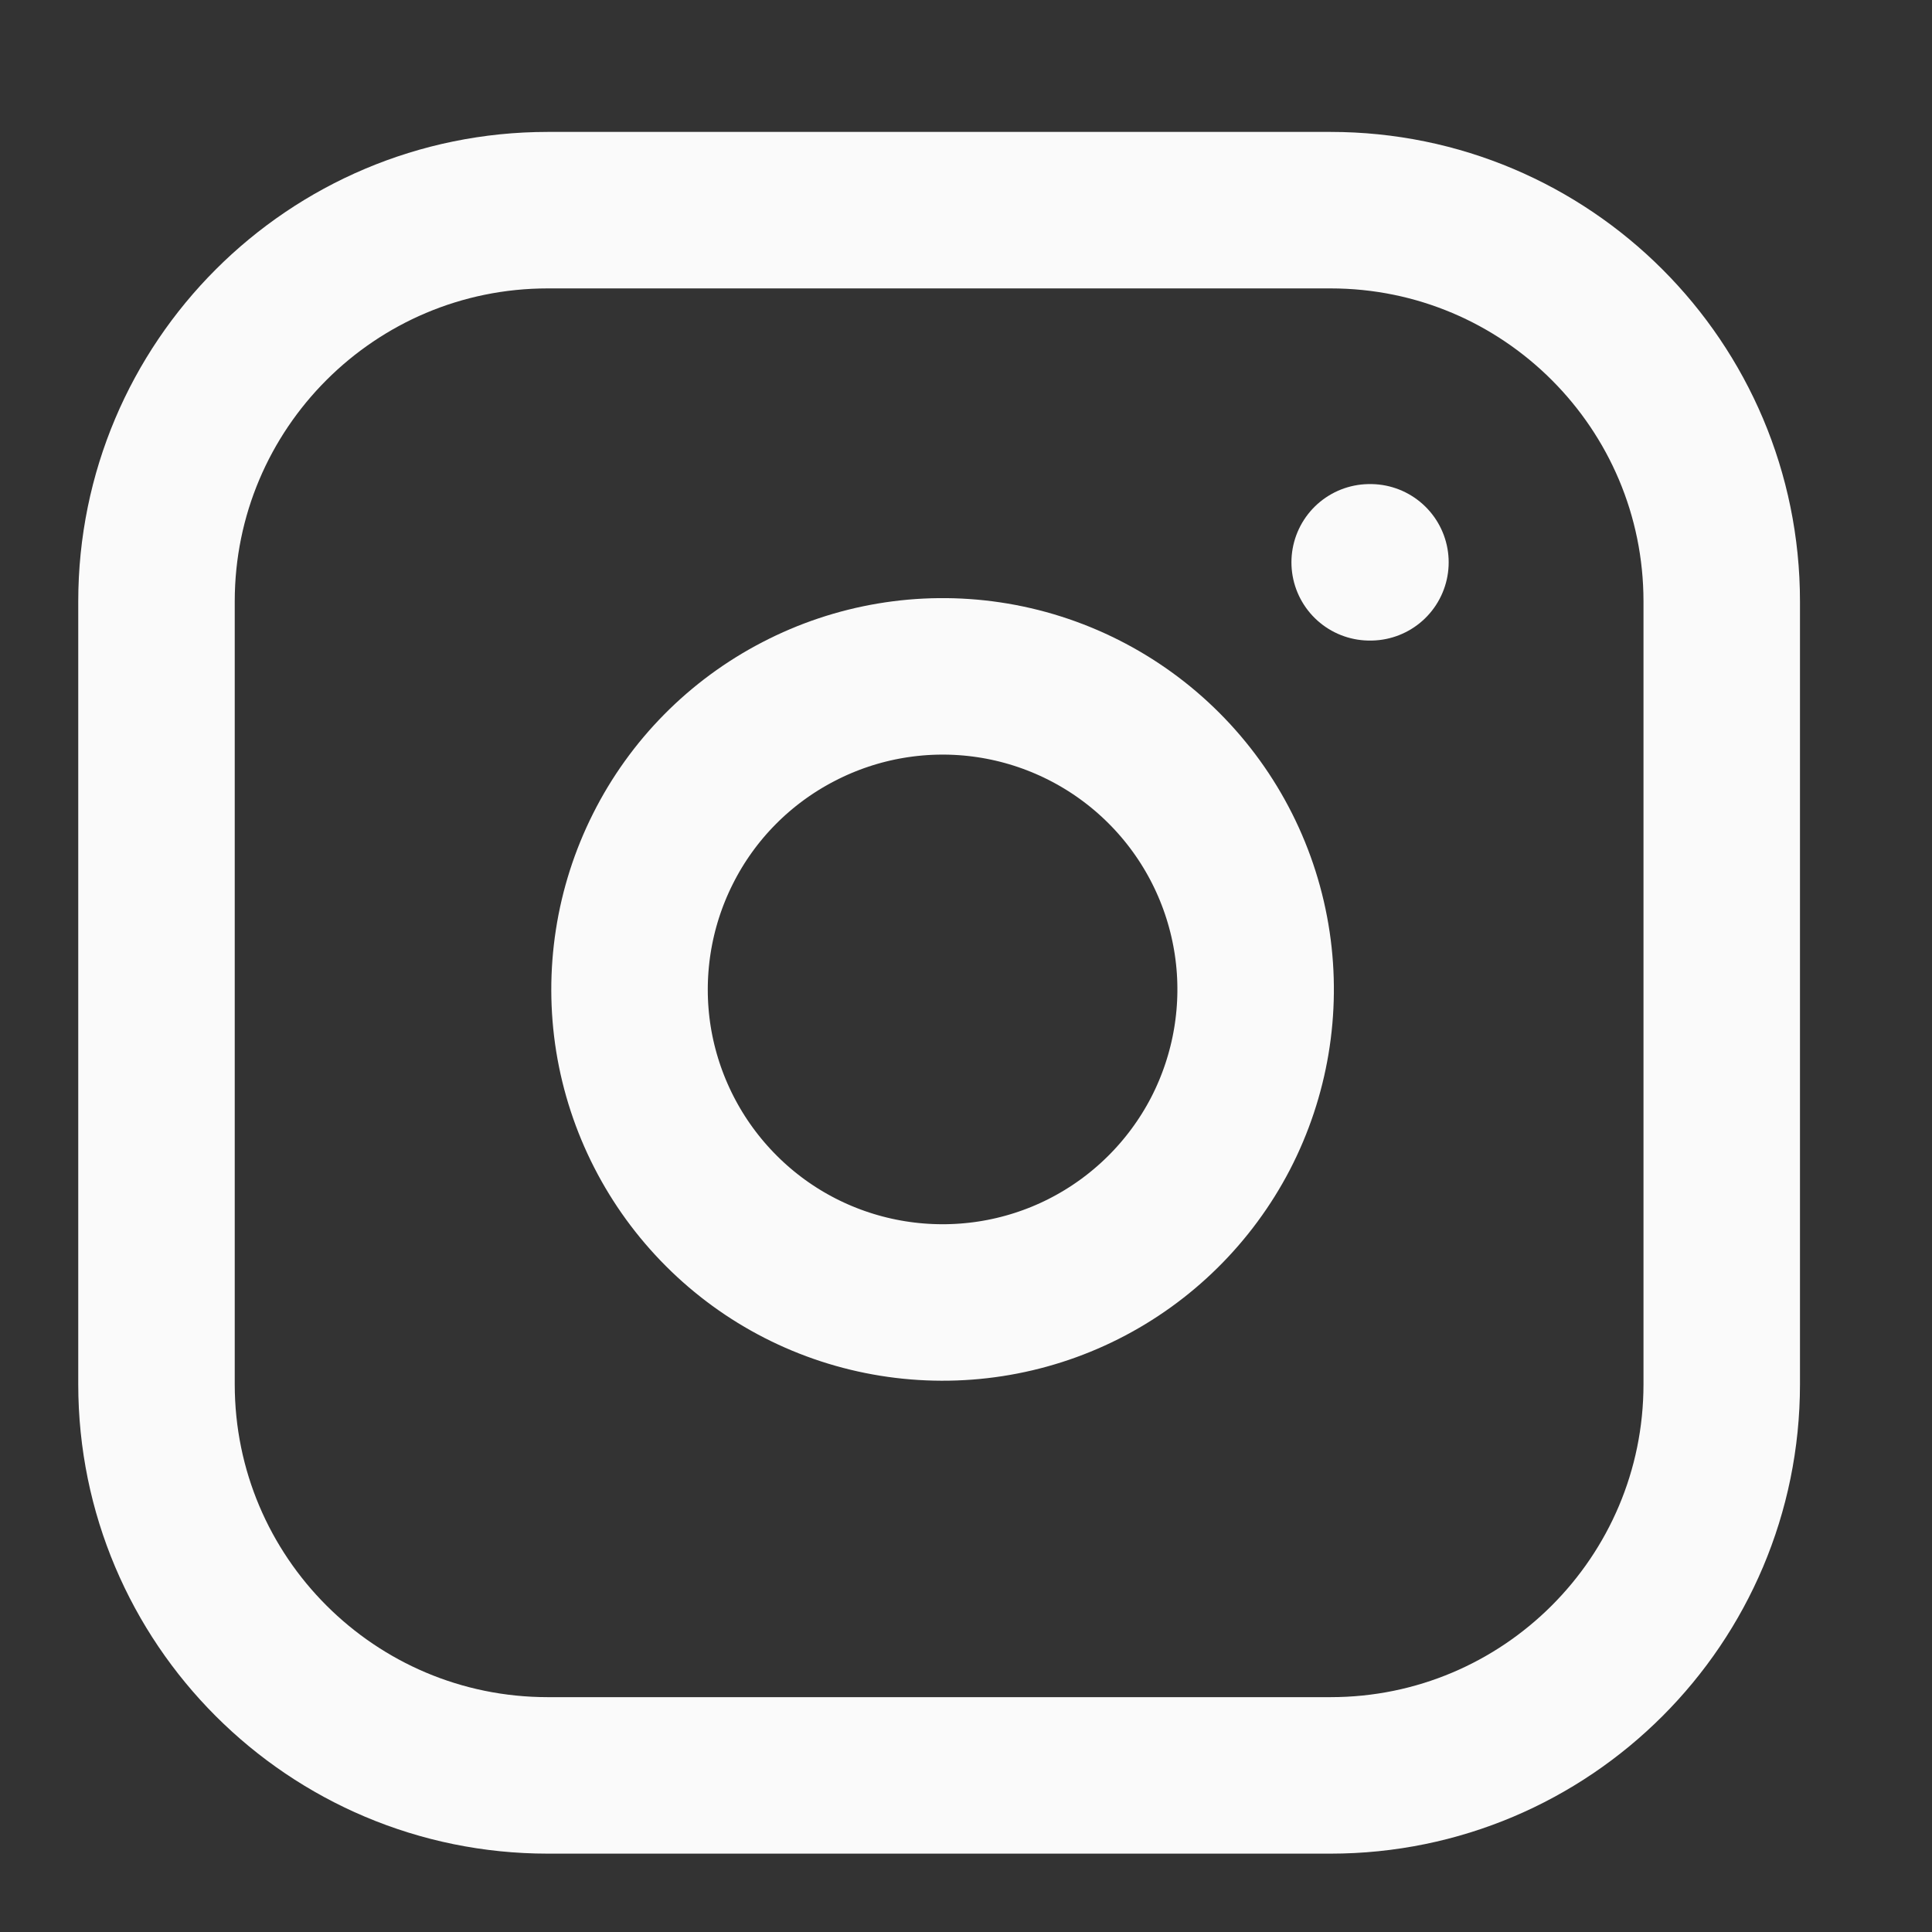 <svg width="18" height="18" viewBox="0 0 18 18" fill="none" xmlns="http://www.w3.org/2000/svg">
<rect x="0" y="0" width="18" height="18" fill="#333333" stroke="none"/>
<path d="M12.396 1.958H5.104C3.09 1.958 1.458 3.59 1.458 5.604V12.896C1.458 14.909 3.09 16.541 5.104 16.541H12.396C14.409 16.541 16.041 14.909 16.041 12.896V5.604C16.041 3.59 14.409 1.958 12.396 1.958Z" stroke="#FAFAFA" stroke-width="1.458" stroke-linecap="round" stroke-linejoin="round"/>
<path d="M11.667 8.791C11.757 9.397 11.653 10.017 11.371 10.562C11.088 11.106 10.641 11.548 10.093 11.824C9.545 12.1 8.924 12.195 8.319 12.098C7.713 12.001 7.153 11.715 6.72 11.281C6.286 10.847 6 10.287 5.902 9.682C5.805 9.076 5.901 8.455 6.177 7.907C6.452 7.359 6.894 6.912 7.439 6.63C7.983 6.347 8.603 6.243 9.21 6.333C9.829 6.425 10.402 6.714 10.844 7.156C11.287 7.599 11.575 8.172 11.667 8.791Z" stroke="#FAFAFA" stroke-width="1.458" stroke-linecap="round" stroke-linejoin="round"/>
<path d="M12.761 5.239H12.768" stroke="#FAFAFA" stroke-width="1.458" stroke-linecap="round" stroke-linejoin="round"/>
</svg>
